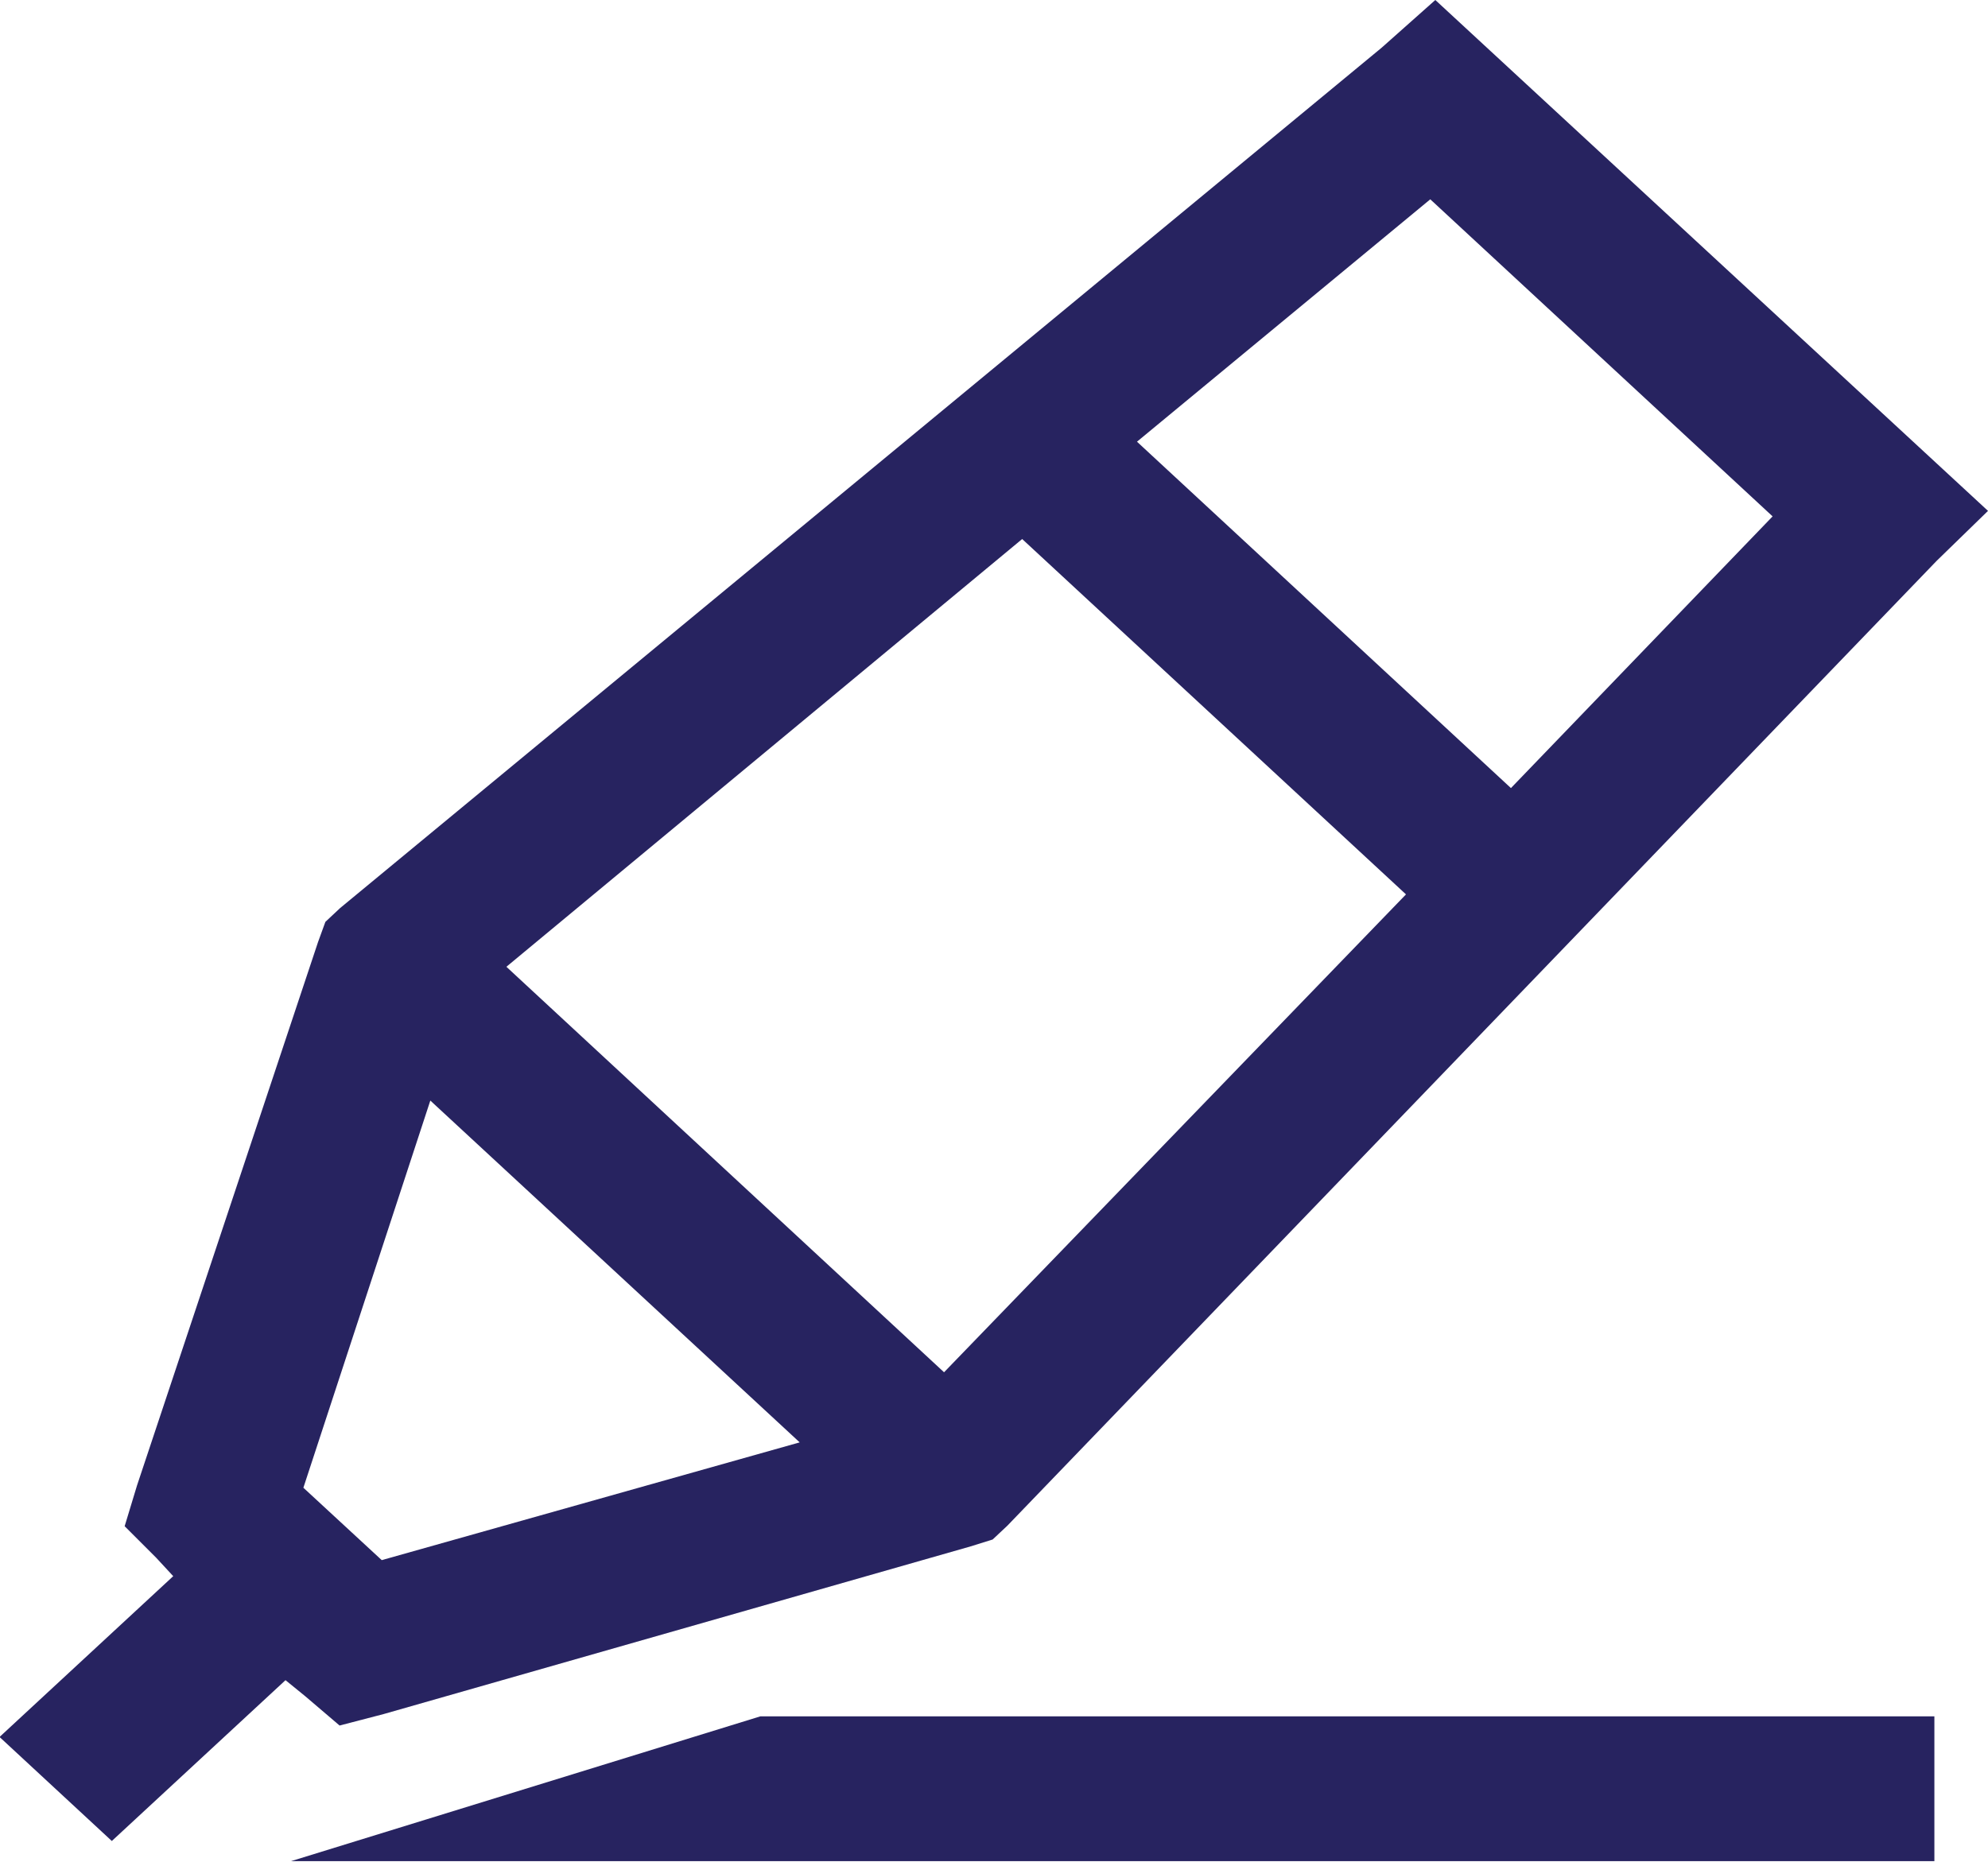 <?xml version="1.0" encoding="UTF-8"?>
<svg id="Layer_2" data-name="Layer 2" xmlns="http://www.w3.org/2000/svg" viewBox="0 0 43.38 40.63">
  <defs>
    <style>
      .cls-1 {
        fill: #272360;
        stroke-width: 0px;
      }
    </style>
  </defs>
  <g id="Layer_2-2" data-name="Layer 2">
    <path class="cls-1" d="m31.32,0l-1.17,1.04L7.42,19.82l-.32.3-.16.44-3.95,11.86-.27.89.69.69.37.4-3.79,3.51,2.45,2.27,3.79-3.51.43.35.75.64.96-.25,12.81-3.66.48-.15.32-.3,20.28-21.06,1.12-1.09L31.32,0Zm-.11,4.35l7.47,6.92-5.71,5.93-8.16-7.56,6.4-5.29Zm-8.91,7.41l8.38,7.76-10.08,10.43-9.55-8.85,11.26-9.34Zm-12.91,12.26l8.06,7.46-9.12,2.57-1.71-1.58,2.77-8.45Zm7.2,13.44l-10.24,3.16h35.86v-3.16h-25.61Z"/>
  </g>
</svg>
